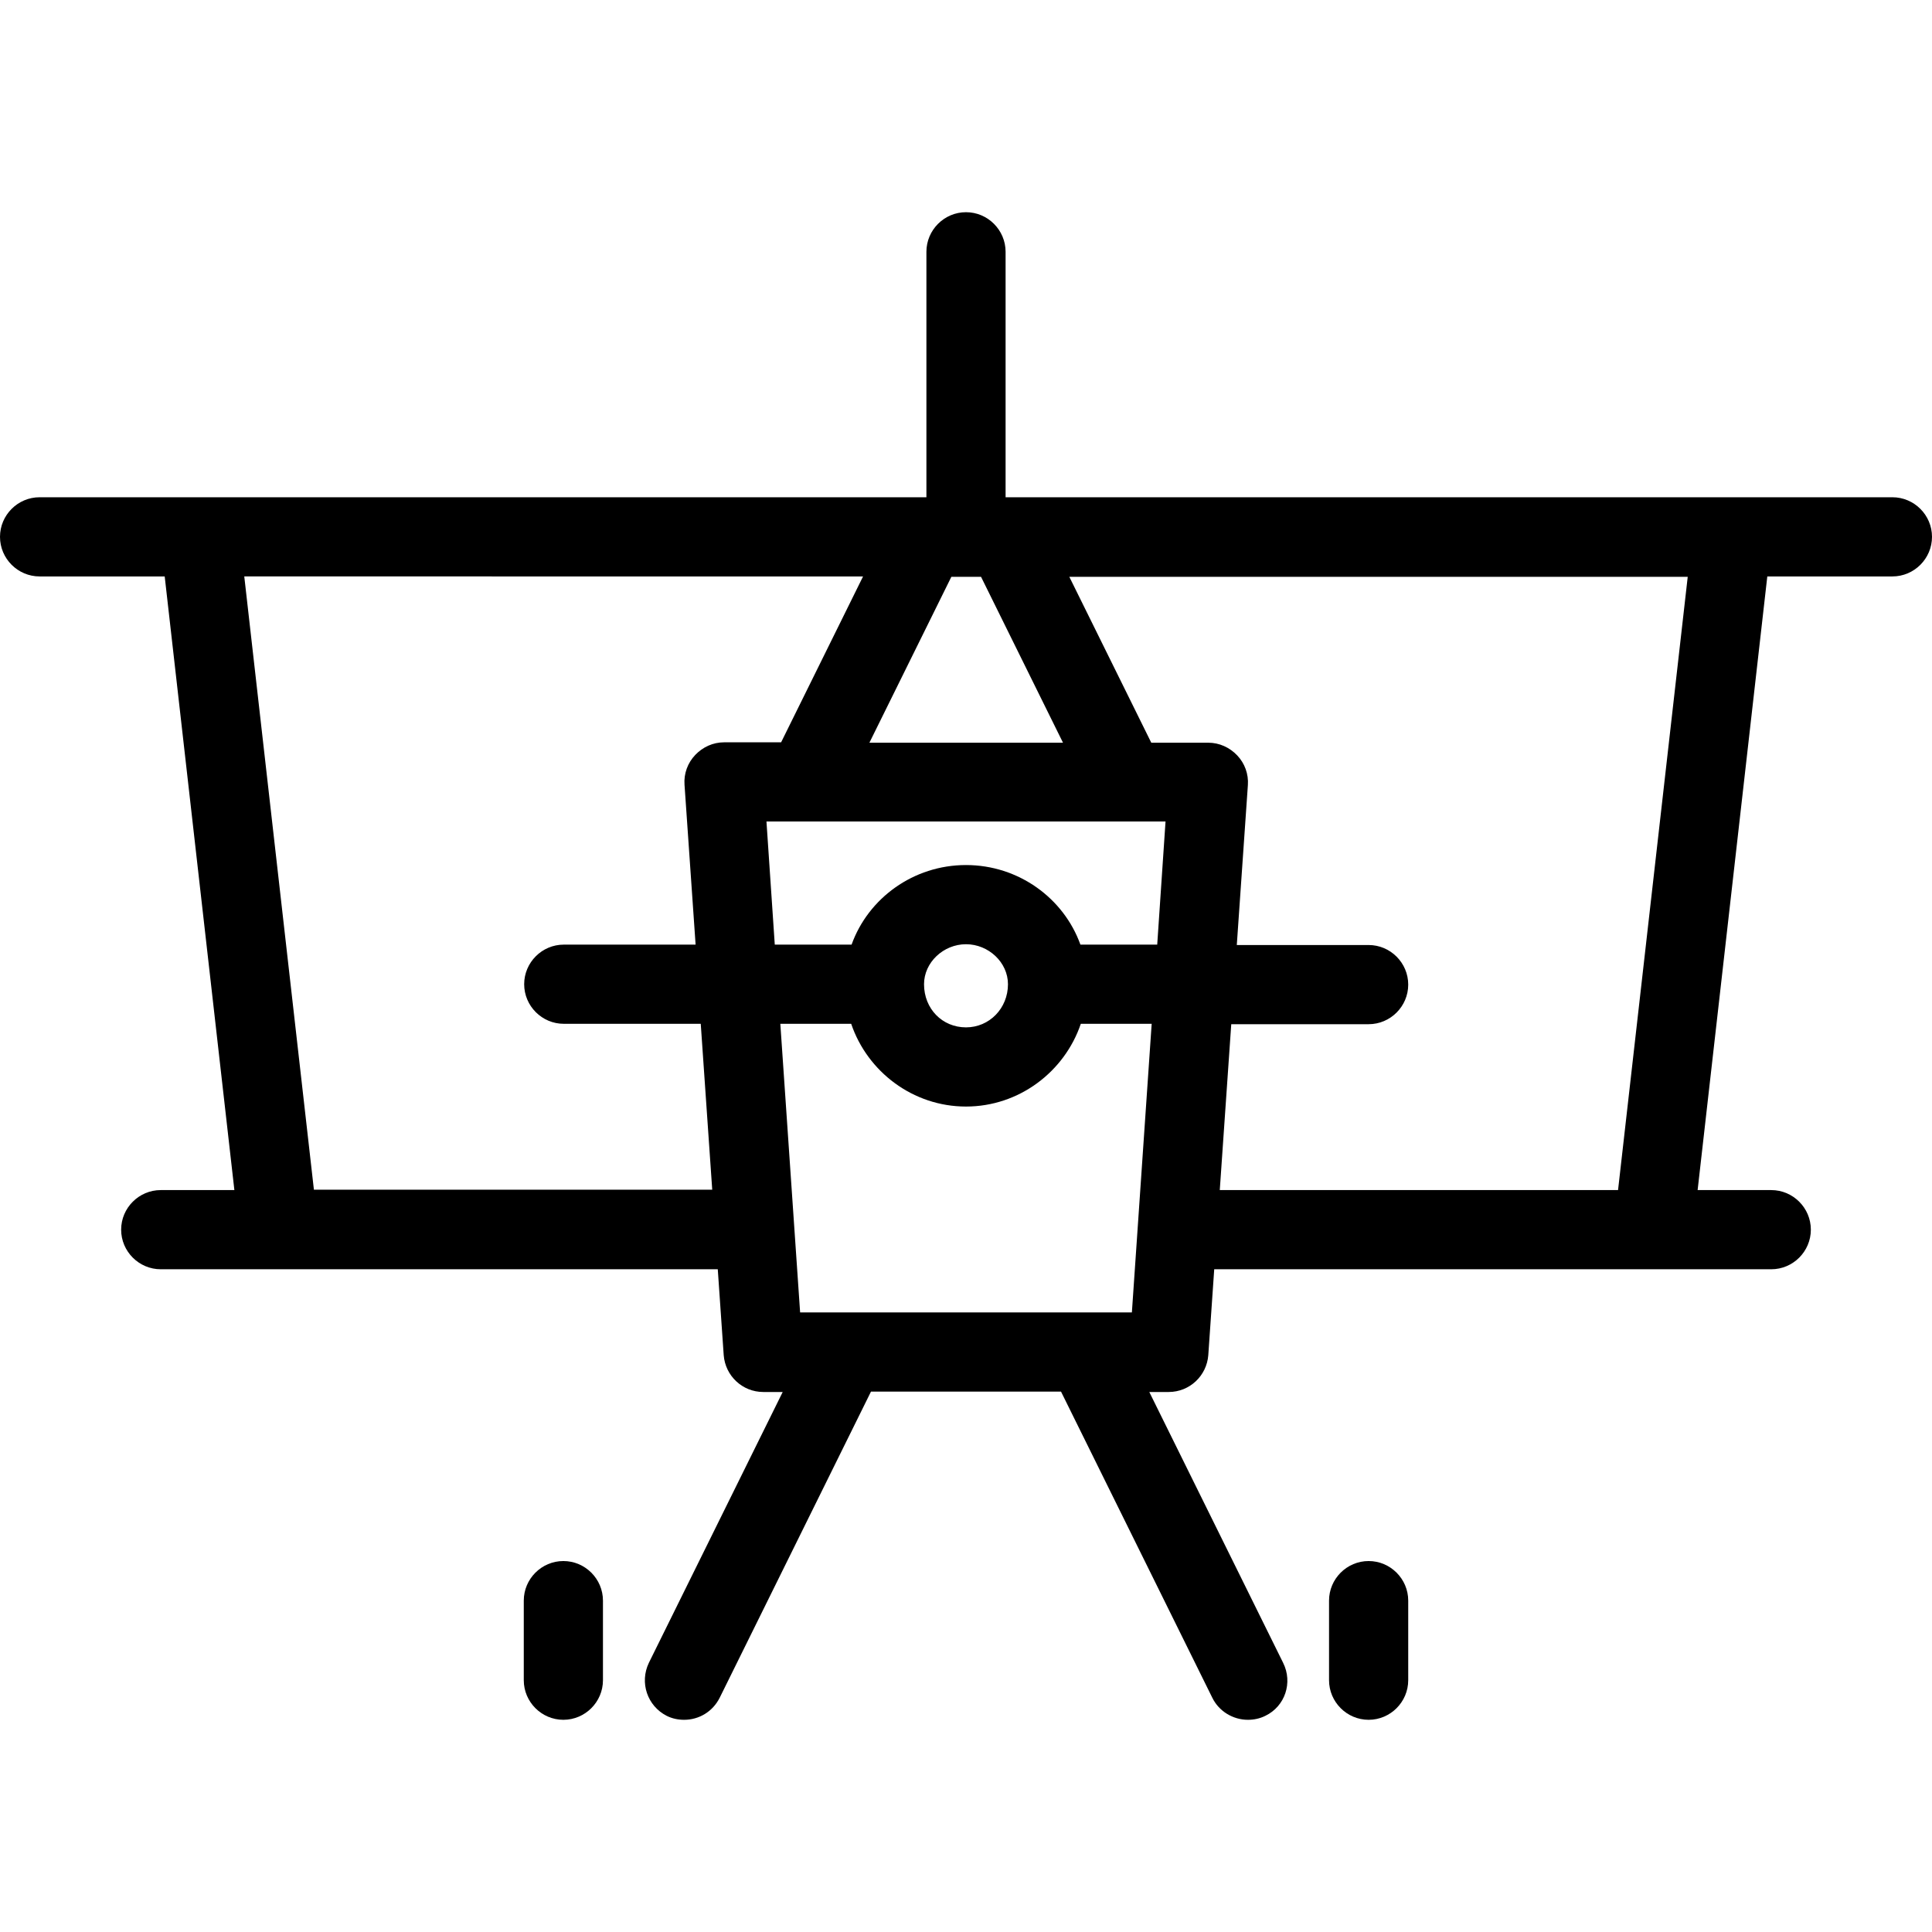 <?xml version="1.0" encoding="iso-8859-1"?>
<!-- Uploaded to: SVG Repo, www.svgrepo.com, Generator: SVG Repo Mixer Tools -->
<svg fill="#000000" height="800px" width="800px" version="1.1" id="Layer_1" xmlns="http://www.w3.org/2000/svg" xmlns:xlink="http://www.w3.org/1999/xlink" 
	 viewBox="0 0 488 488" xml:space="preserve">
<g transform="translate(0 -540.36)">
	<g>
		<g>
			<path d="M478,665.96H254v-62c0-5.5-4.5-10-10-10s-10,4.5-10,10v62H10c-5.5,0-10,4.5-10,10s4.5,10,10,10h31.6l17.6,155H40.6
				c-5.5,0-10,4.5-10,10s4.5,10,10,10h29.8h110.9l1.5,21.7c0.4,5.2,4.7,9.3,10,9.3h4.9l-33.8,68.4c-2.4,5-0.4,10.9,4.5,13.4
				c1.4,0.7,2.9,1,4.4,1c3.7,0,7.2-2,9-5.6l38.2-77.3h48l38.2,77.3c1.7,3.5,5.3,5.6,9,5.6c1.5,0,3-0.3,4.4-1c5-2.4,7-8.4,4.5-13.4
				l-33.8-68.4h4.9c5.3,0,9.6-4.1,10-9.3l1.5-21.7h110.9h29.8c5.5,0,10-4.5,10-10s-4.5-10-10-10h-18.6l17.6-155H478
				c5.5,0,10-4.5,10-10S483.5,665.96,478,665.96z M240.3,686.06h7.5l20.7,41.9h-48.9L240.3,686.06z M182.9,727.86
				c-2.8,0-5.4,1.2-7.3,3.2c-1.9,2-2.9,4.7-2.7,7.5l2.8,40.4h-33.3c-5.5,0-10,4.5-10,10s4.5,10,10,10H177l2.9,41.9H79.3v0.1
				l-17.6-155H218l-20.7,41.9H182.9z M285.9,871.86h-83.8l-5-72.9H215c4.1,12.1,15.6,20.9,29,20.9c13.4,0,24.9-8.8,29-20.9h17.9
				L285.9,871.86z M233.4,788.96c0-5.5,4.9-10.1,10.6-10.1s10.6,4.6,10.6,10.1c0,6.1-4.7,10.9-10.6,10.9
				C238,799.86,233.4,795.16,233.4,788.96z M292.3,778.96h-19.4c-4.2-11.7-15.6-20.1-28.9-20.1c-13.3,0-24.7,8.4-28.9,20.1h-19.4
				l-2.1-31.1h9.9h81h9.9L292.3,778.96z M408.7,840.96L408.7,840.96l-100.6,0l2.9-41.9h34.7c5.5,0,10-4.5,10-10s-4.5-10-10-10h-33.3
				l2.8-40.4c0.2-2.8-0.8-5.5-2.7-7.5c-1.9-2-4.5-3.2-7.3-3.2h-14.4l-20.7-41.9h156.2L408.7,840.96z"/>
			<path d="M142.3,934.66c-5.5,0-10,4.5-10,10v20.1c0,5.5,4.5,10,10,10s10-4.5,10-10v-20.1C152.3,939.16,147.8,934.66,142.3,934.66z
				"/>
			<path d="M345.7,934.66c-5.5,0-10,4.5-10,10v20.1c0,5.5,4.5,10,10,10s10-4.5,10-10v-20.1C355.7,939.16,351.2,934.66,345.7,934.66z
				"/>
		</g>
	</g>
</g>
</svg>